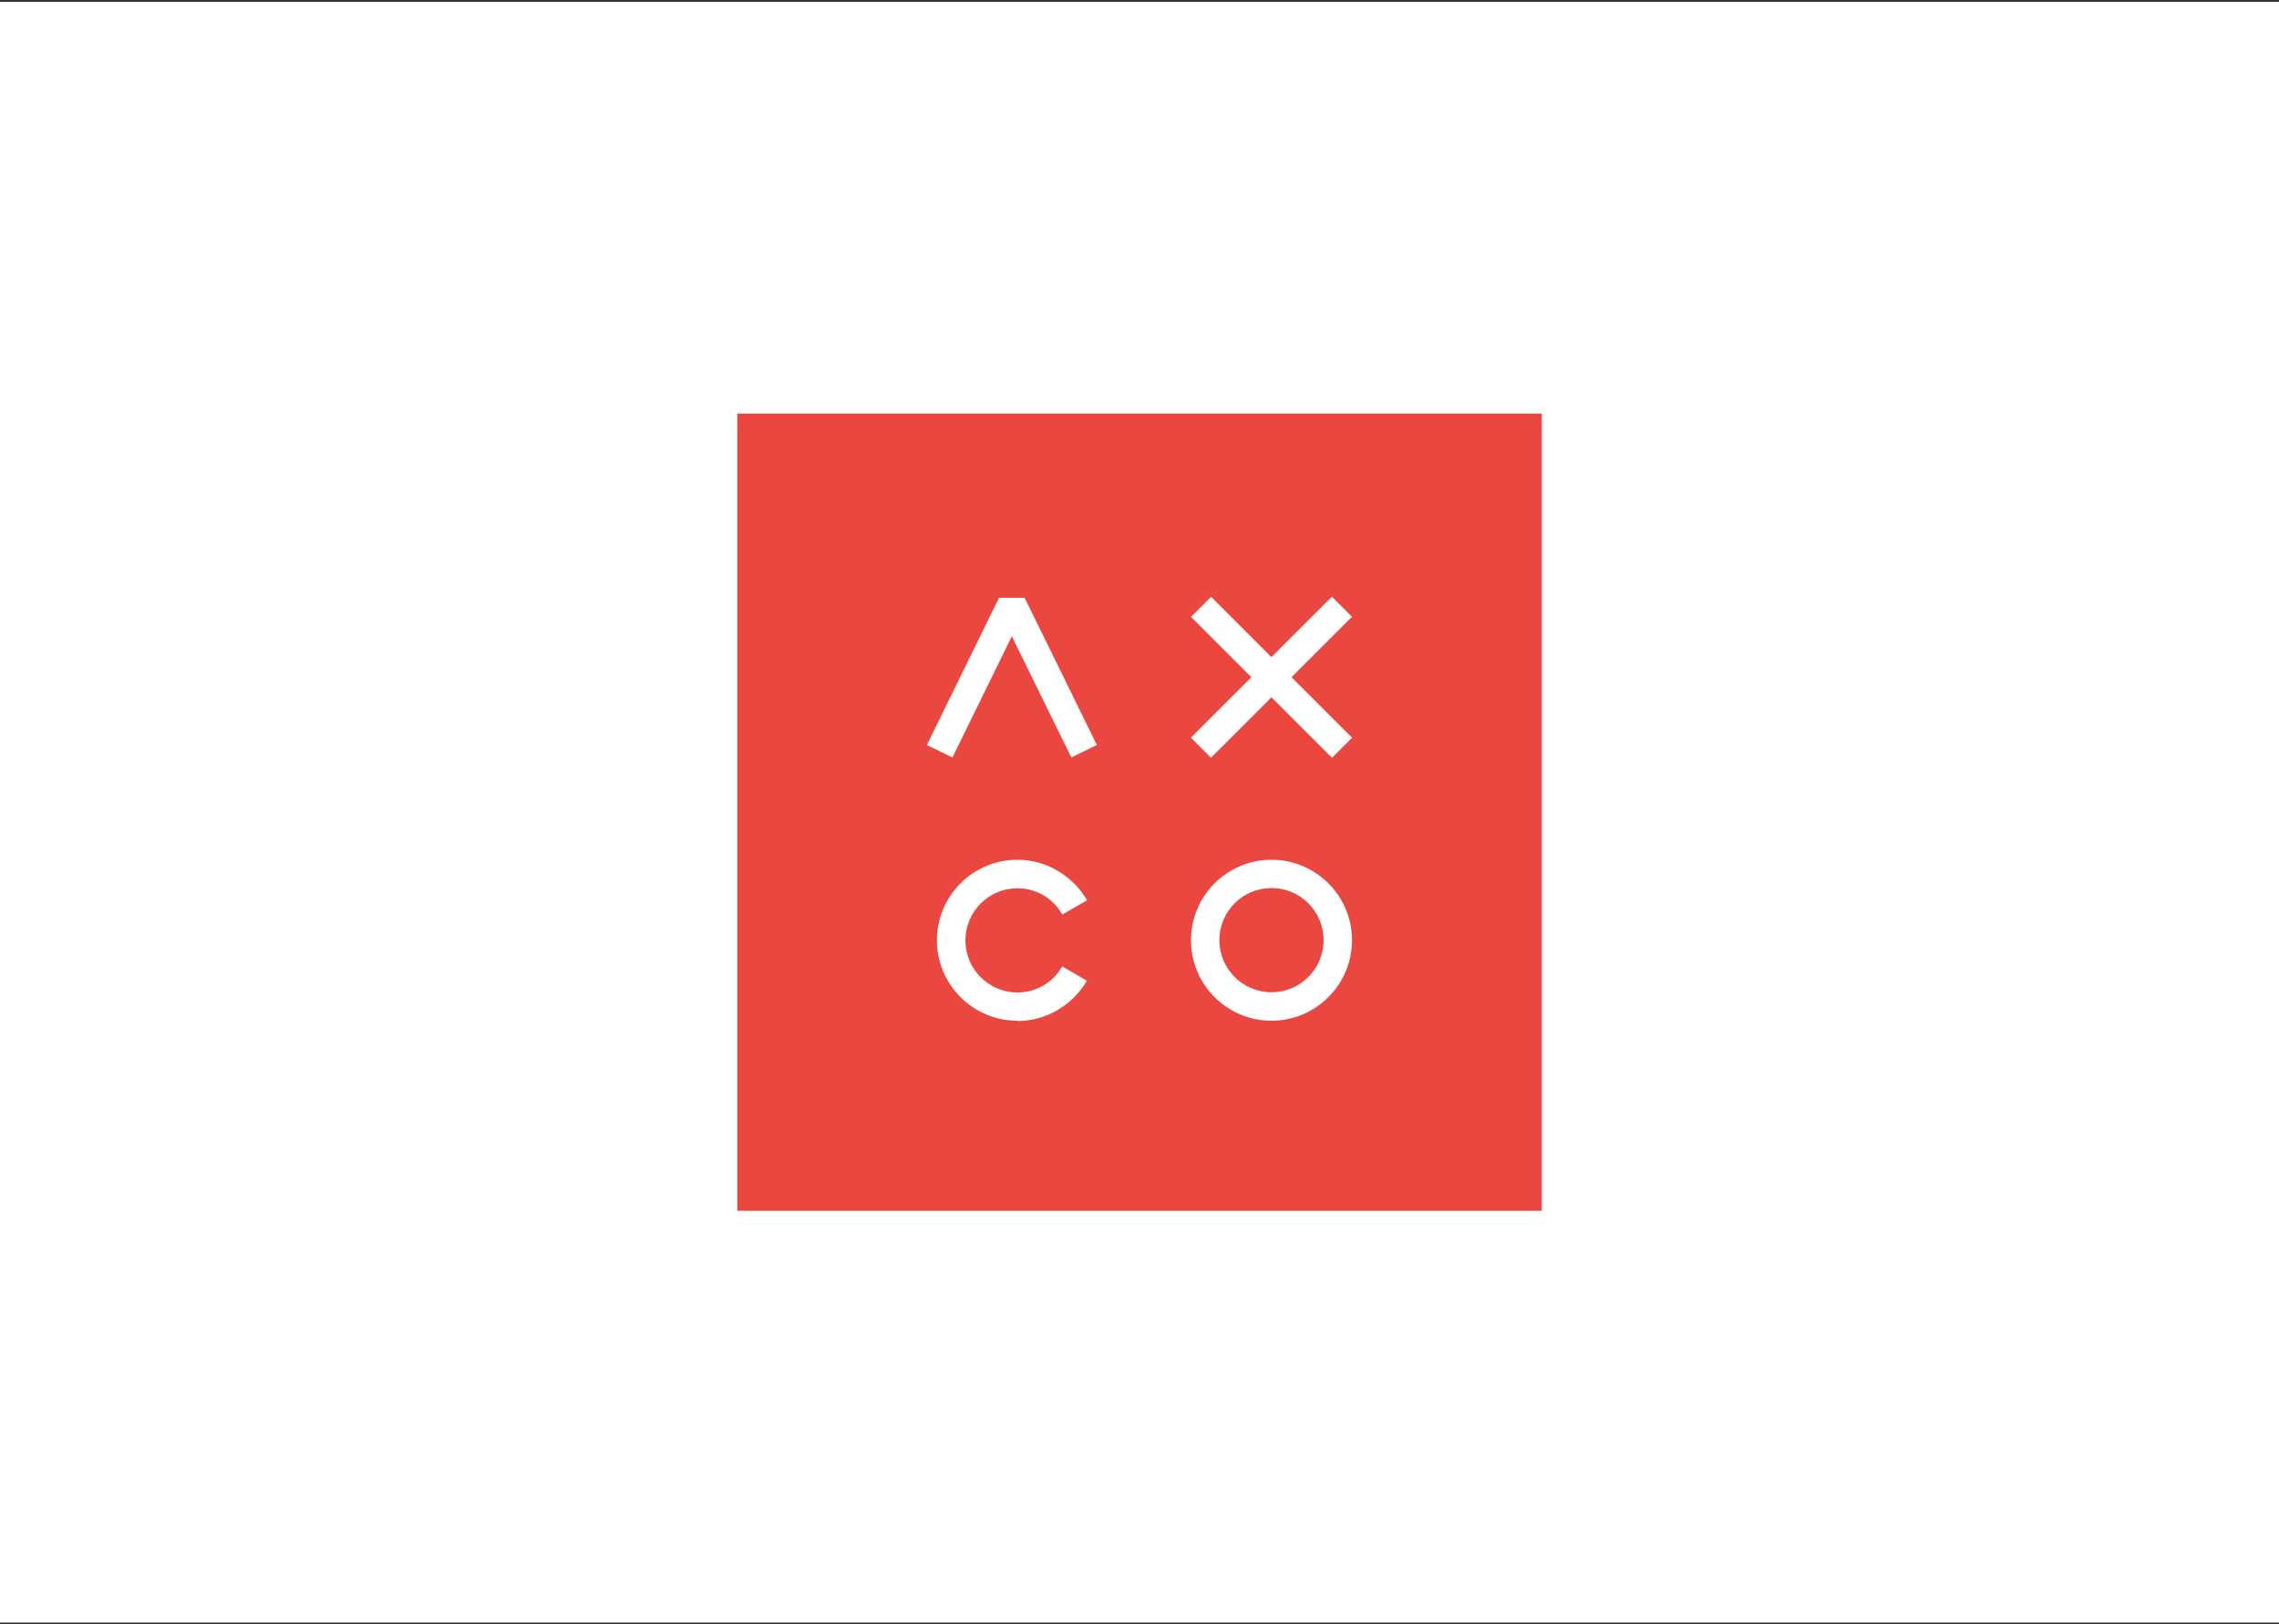 <?xml version="1.0" encoding="UTF-8"?>
<svg id="Layer_1" data-name="Layer 1" xmlns="http://www.w3.org/2000/svg" viewBox="0 0 216 154">
  <rect x="0" y="0" width="216" height="154" fill="#333333" stroke="none"/>
  <rect x="-.12" y=".18" width="216.24" height="153.65" style="fill: #fff;"/>
  <g>
    <rect x="69.88" y="39.21" width="76.25" height="75.58" style="fill: #e9473f;"/>
    <path d="M96.43,96.77c-4.21,0-7.63-3.42-7.63-7.63s3.42-7.63,7.63-7.63c2.7,0,5.23,1.48,6.6,3.84l-2.34,1.35c-.9-1.56-2.49-2.49-4.25-2.49-2.73,0-4.94,2.21-4.94,4.94s2.21,4.94,4.94,4.94c1.76,0,3.35-.93,4.24-2.47l2.33,1.36c-1.37,2.35-3.89,3.82-6.59,3.82" style="fill: #fff;"/>
    <path d="M120.51,96.77c-4.21,0-7.63-3.42-7.63-7.63s3.42-7.63,7.63-7.63,7.63,3.42,7.63,7.63-3.42,7.63-7.63,7.63M120.51,84.19c-2.73,0-4.94,2.21-4.94,4.94s2.21,4.94,4.94,4.94,4.94-2.21,4.94-4.94-2.21-4.94-4.94-4.94" style="fill: #fff;"/>
    <rect x="111.06" y="62.86" width="18.9" height="2.69" transform="translate(-10.1 104.04) rotate(-45.01)" style="fill: #fff;"/>
    <rect x="119.16" y="54.76" width="2.69" height="18.9" transform="translate(-10.1 104.02) rotate(-45)" style="fill: #fff;"/>
    <polygon points="101.54 71.81 95.9 60.32 90.27 71.81 87.85 70.63 94.69 56.67 97.11 56.67 103.96 70.63 101.54 71.81" style="fill: #fff;"/>
  </g>
</svg>